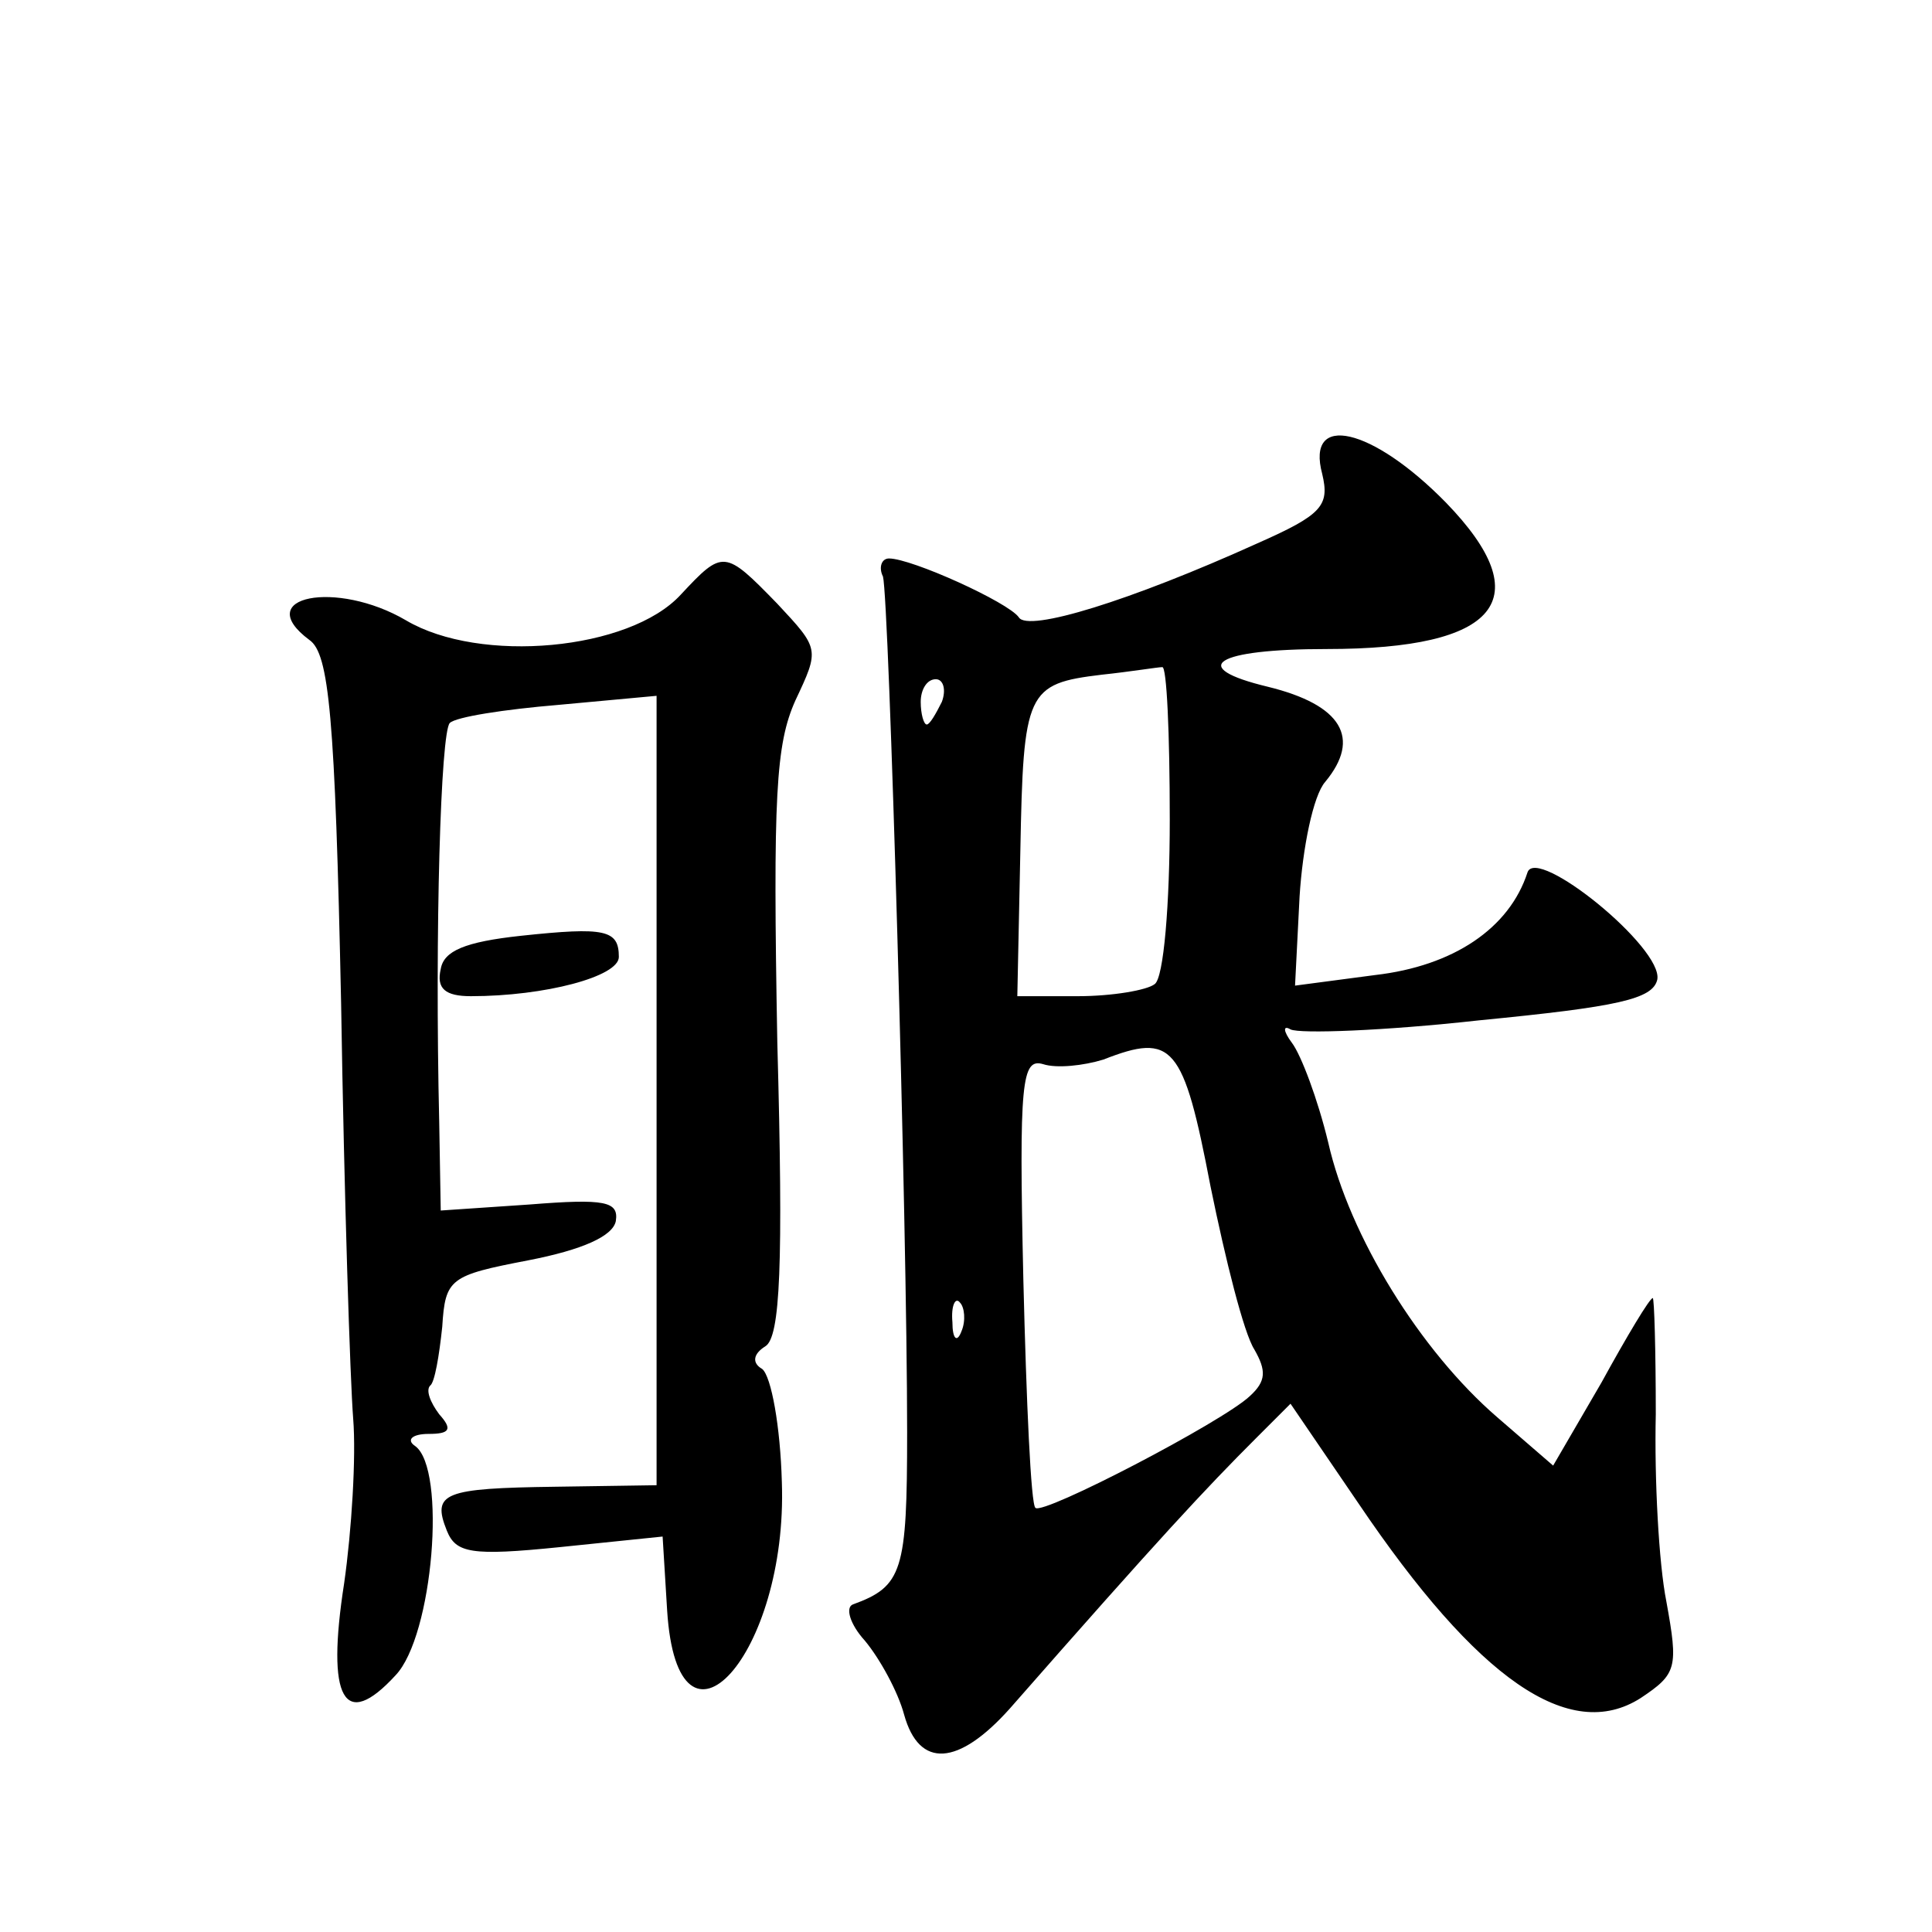 <?xml version="1.0" standalone="no"?>
<!DOCTYPE svg PUBLIC "-//W3C//DTD SVG 20010904//EN"
 "http://www.w3.org/TR/2001/REC-SVG-20010904/DTD/svg10.dtd">
<svg version="1.0" xmlns="http://www.w3.org/2000/svg"
 width="128pt" height="128pt" viewBox="0 0 128 128"
 preserveAspectRatio="xMidYMid meet">
<g transform="translate(0,128) scale(0.1,-0.1)"
fill="#0" stroke="none">
<path d="M876 966 c5 -21 0 -27 -43 -46 -84 -38 -152 -59 -158 -49 -7 10 -71 39
-86 39 -5 0 -7 -6 -4 -12 4 -15 16 -428 16 -567 0 -92 -3 -102 -36 -114 -5 -2 -2
-13 8 -24 10 -12 22 -34 26 -49 10 -36 36 -34 70 4 100 114 130 146 163 179 l23
23 45 -66 c79 -117 140 -159 187 -129 24 16 25 20 17 64 -5 25 -8 81 -7 124 0 42
-1 77 -2 77 -2 0 -17 -25 -34 -56 l-32 -55 -37 32 c-51 44 -98 120 -112 182 -7
29 -18 58 -24 66 -6 8 -6 12 -1 9 6 -3 62 -1 125 6 92 9 115 14 118 27 4 21 -80
89 -86 71 -12 -37 -49 -62 -101 -68 l-53 -7 3 59 c2 32 9 67 17 76 24 29 11 51
-38 63 -54 13 -35 25 39 25 114 0 141 33 79 97 -49 50 -93 60 -82 19z m-101 -229
c0 -56 -4 -105 -10 -109 -5 -4 -28 -8 -51 -8 l-40 0 2 96 c2 106 4 111 54 117 19
2 37 5 40 5 3 1 5 -44 5 -101z m-151 78 c-4 -8 -8 -15 -10 -15 -2 0 -4 7 -4 15
0 8 4 15 10 15 5 0 7 -7 4 -15z m178 -321 c10 -49 22 -97 29 -108 8 -14 8 -21 -3
-31 -18 -17 -137 -79 -142 -74 -3 2 -6 70 -8 151 -3 132 -1 147 13 143 9 -3 27
-1 40 3 46 18 53 10 71 -84z m-165 -96 c-3 -8 -6 -5 -6 6 -1 11 2 17 5 13 3 -3
4 -12 1 -19z M451 886 c-34 -37 -133 -46 -182 -17 -46 27 -103 16 -64 -13 13 -9
17 -50 21 -241 2 -127 6 -250 8 -275 2 -25 -1 -74 -6 -109 -12 -77 0 -98 34 -61
25 26 34 137 13 152 -6 4 -2 8 9 8 14 0 16 3 7 13 -6 8 -9 16 -6 19 3 2 6 20 8
39 2 32 5 34 57 44 36 7 56 16 58 26 2 13 -7 15 -57 11 l-59 -4 -1 58 c-3 128 1
259 7 265 4 4 36 9 72 12 l65 6 0 -261 0 -262 -67 -1 c-74 -1 -82 -4 -72 -29 6
-15 16 -17 75 -11 l68 7 3 -49 c7 -110 80 -29 76 85 -1 37 -7 70 -13 75 -7 4 -6
10 2 15 10 6 12 54 8 201 -3 164 -1 198 12 227 16 34 16 34 -12 64 -35 36 -36 36
-64 6z M345 660 c-37 -4 -51 -10 -53 -22 -3 -13 3 -18 20 -18 49 0 98 13 98 26
0 18 -9 20 -65 14z"/>
</g>
</svg>
